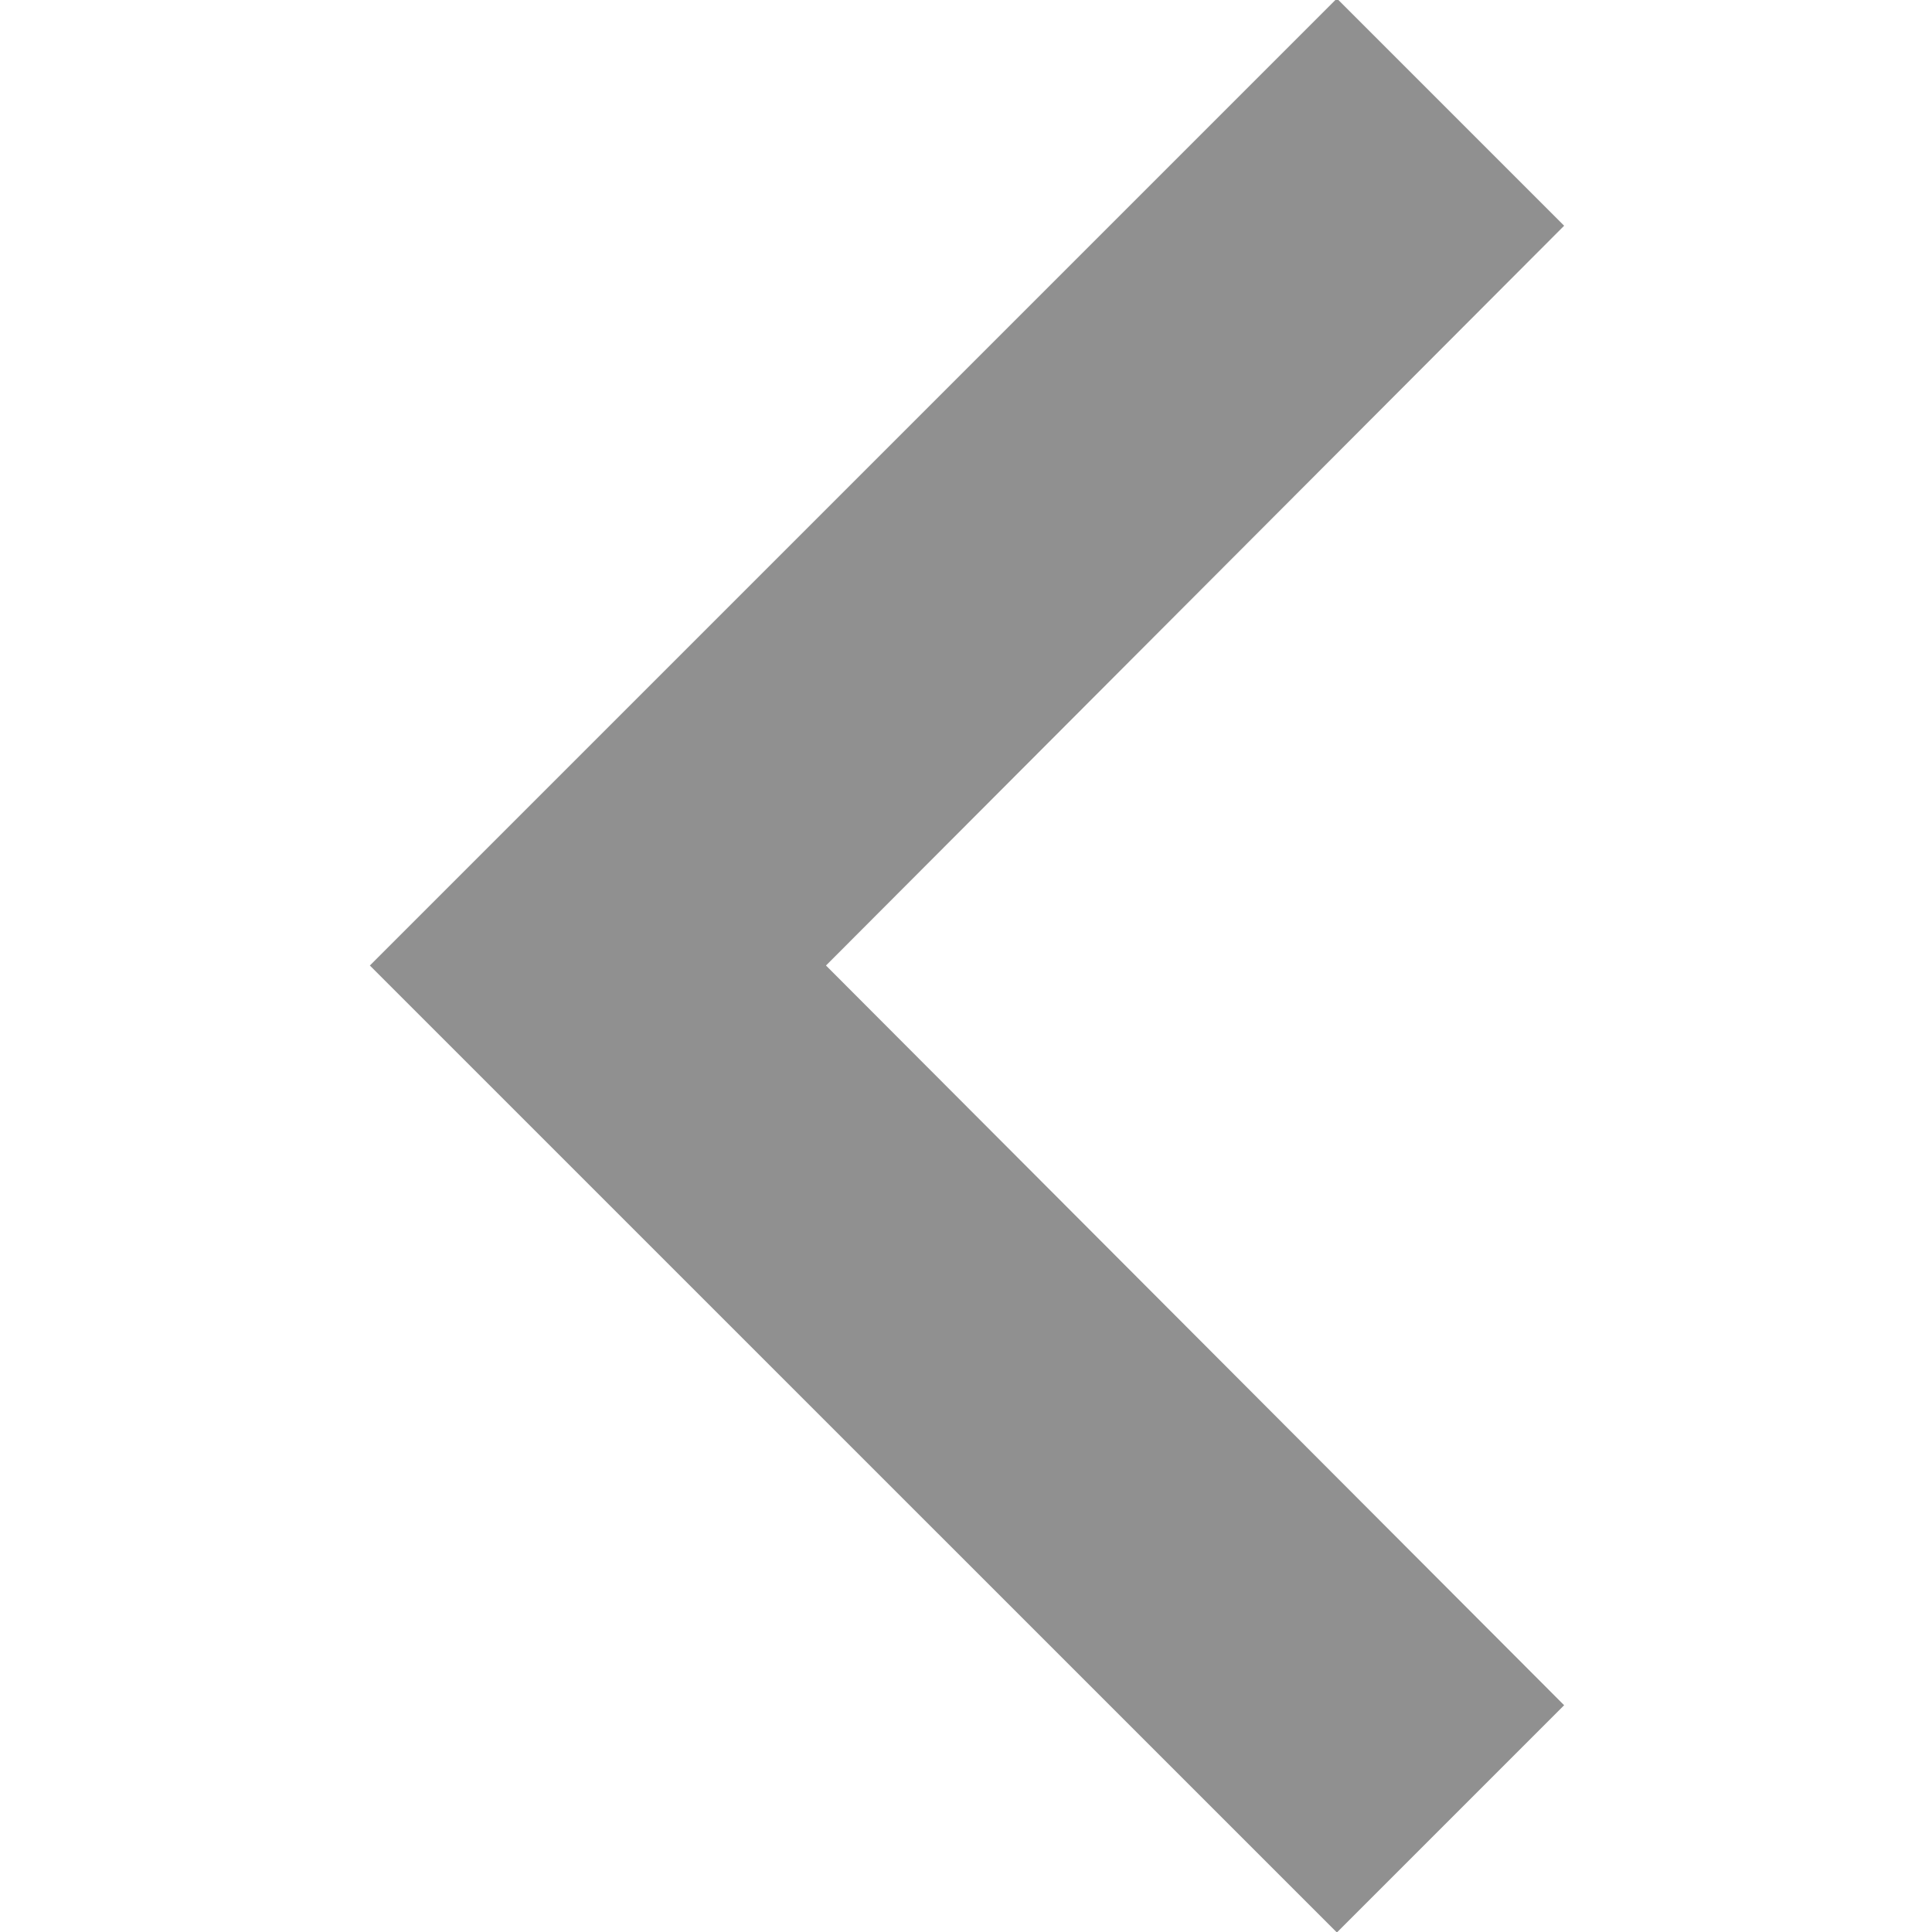<?xml version="1.0" encoding="UTF-8"?><svg xmlns="http://www.w3.org/2000/svg" height="32" viewBox="0 0 32 32" width="32" style="fill:#000000"><path d="M 25.907,28.244 13.681,15.992 25.907,3.739 22.143,-0.025 6.126,15.992 22.143,32.008 Z" style="fill:#909090;fill-opacity:1" /></svg>